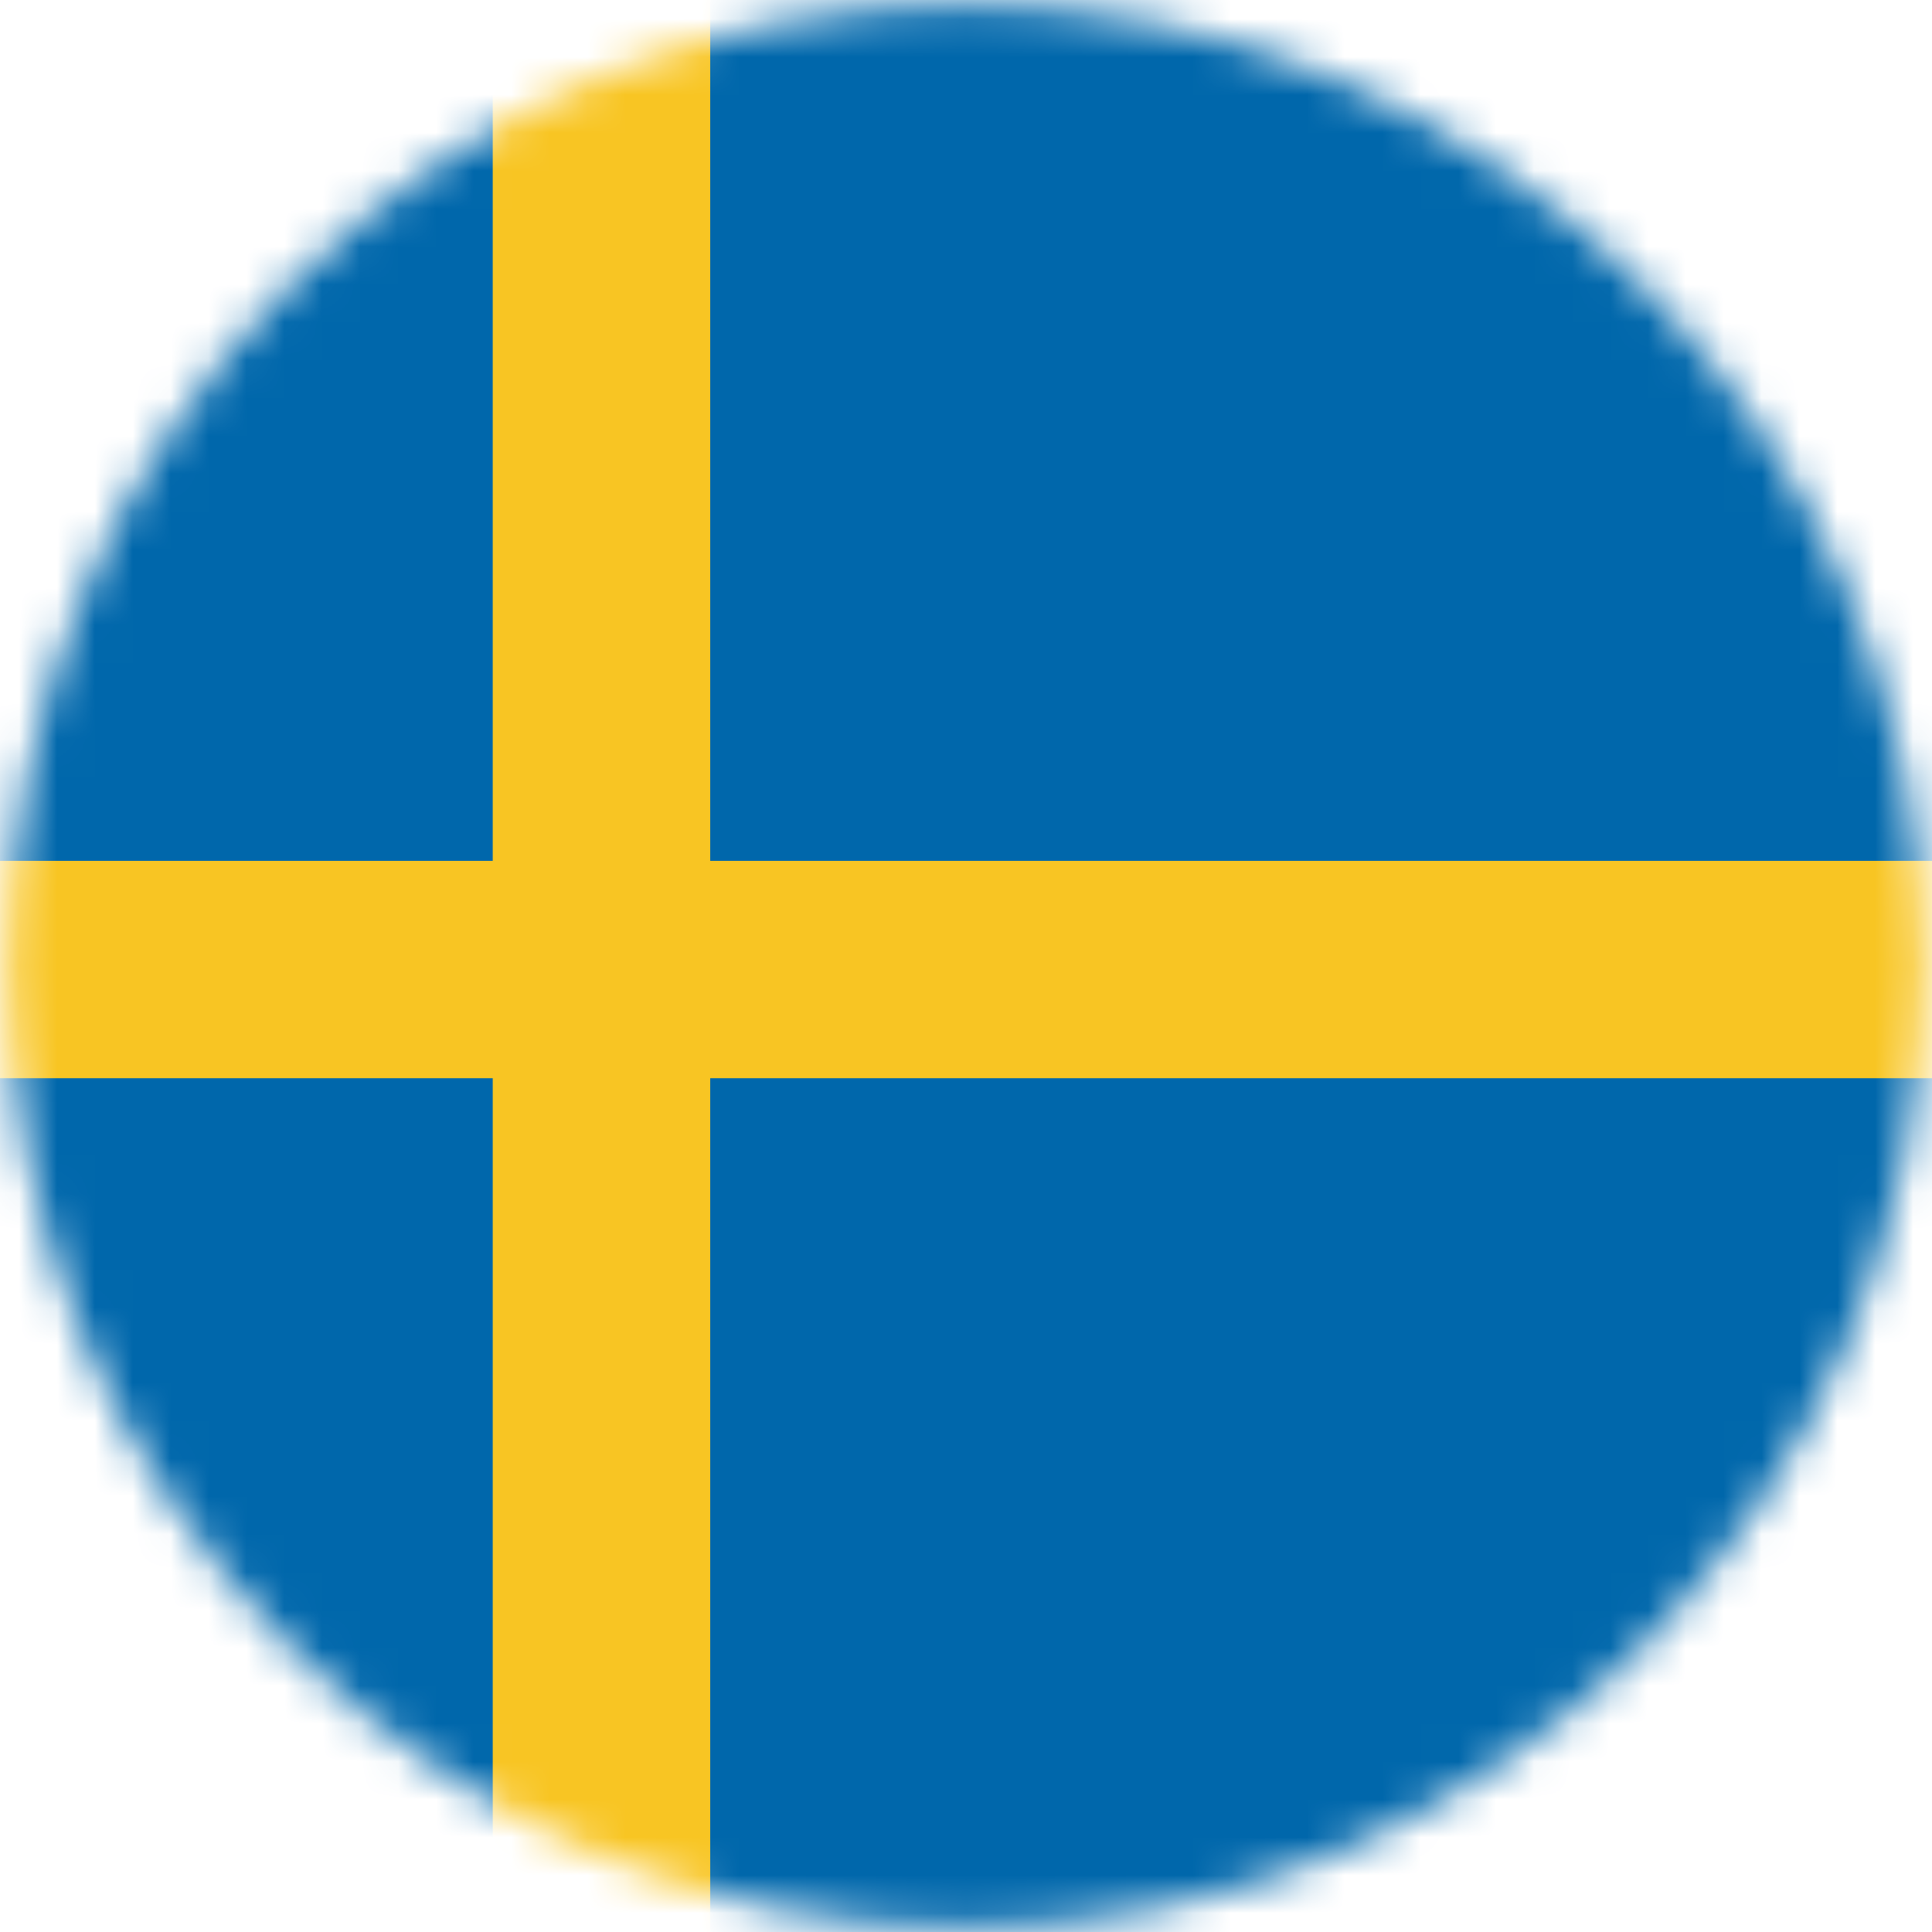 <?xml version="1.0" encoding="UTF-8"?> <svg xmlns="http://www.w3.org/2000/svg" width="51" height="51" viewBox="0 0 51 51" fill="none"><mask id="mask0_778_7305" style="mask-type:luminance" maskUnits="userSpaceOnUse" x="0" y="0" width="51" height="51"><path d="M25.499 50.887C39.459 50.887 50.776 39.521 50.776 25.5C50.776 11.479 39.459 0.113 25.499 0.113C11.539 0.113 0.222 11.479 0.222 25.5C0.222 39.521 11.539 50.887 25.499 50.887Z" fill="white"></path></mask><g mask="url(#mask0_778_7305)"><g clip-path="url(#clip0_778_7305)"><path d="M88 -11H-20.948V59H88V-11Z" fill="#0067AB"></path><path d="M18.747 -11H13.007V59H18.747V-11Z" fill="#F8C523"></path><path d="M-22 22.725V28.462L88 28.462V22.725L-22 22.725Z" fill="#F8C523"></path></g></g><defs><clipPath id="clip0_778_7305"><rect width="110" height="70" fill="white" transform="translate(-22 -11)"></rect></clipPath></defs></svg> 